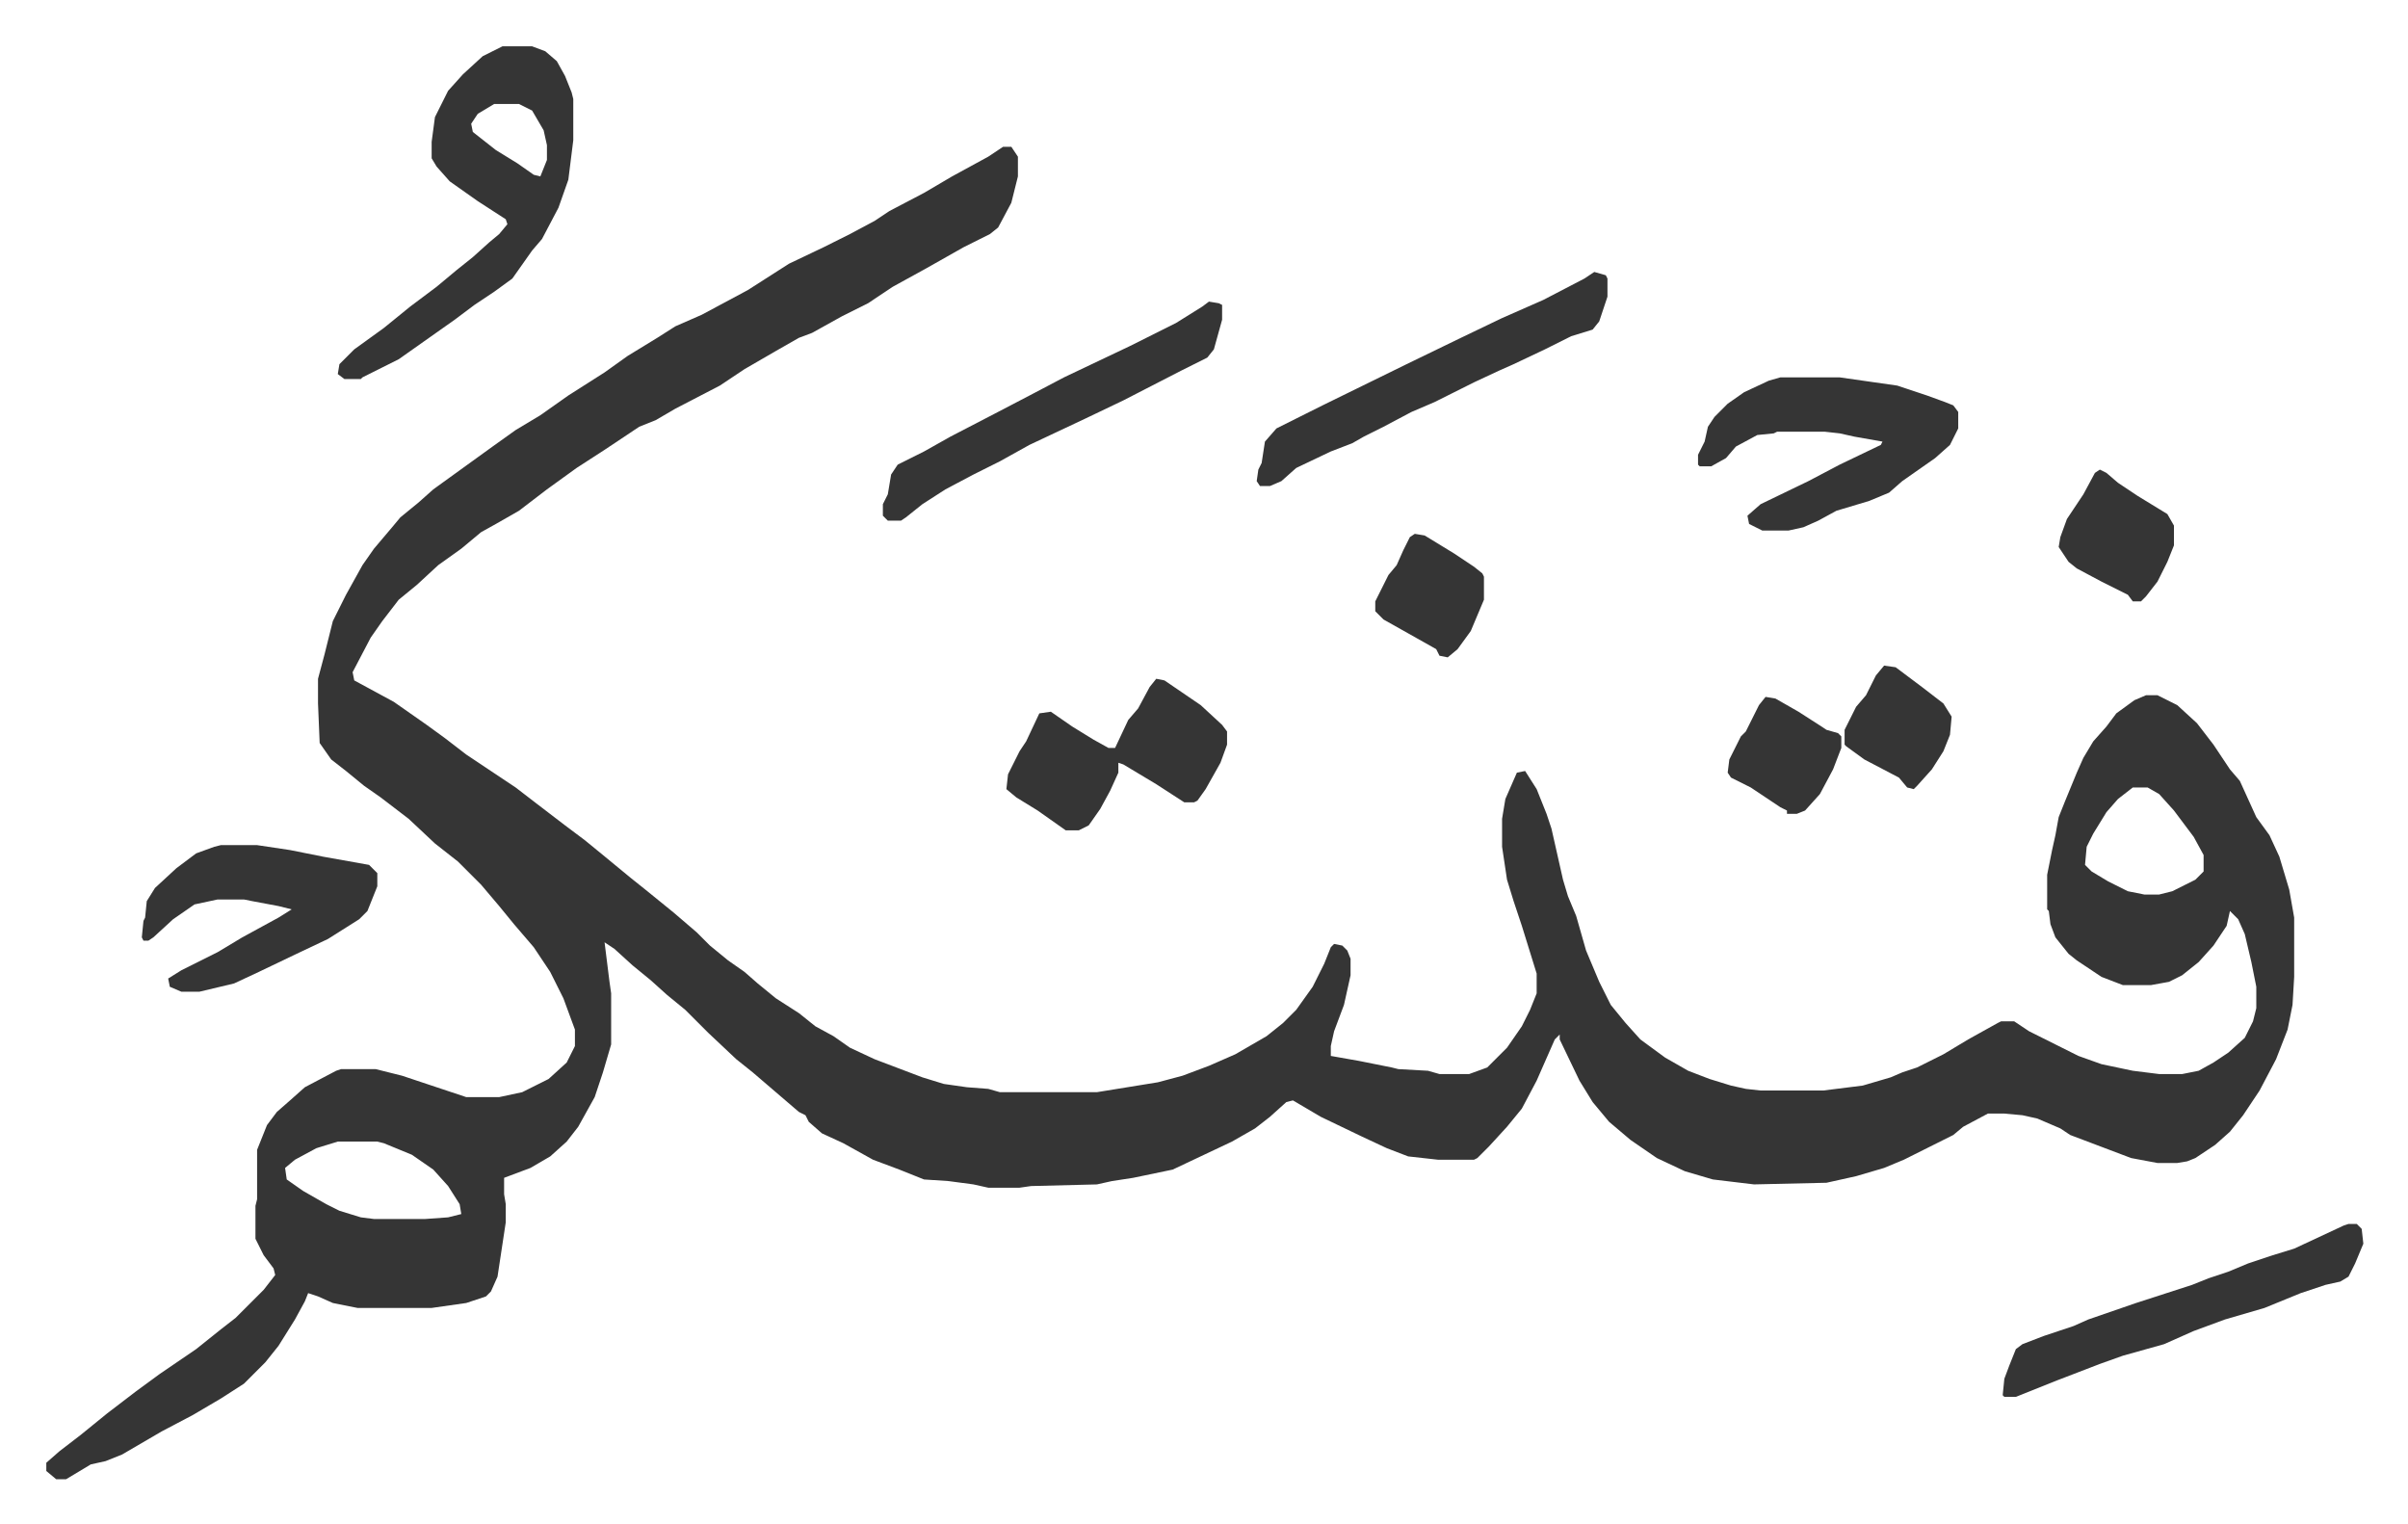 <svg xmlns="http://www.w3.org/2000/svg" role="img" viewBox="-28.12 262.88 1462.24 925.24"><path fill="#353535" id="rule_normal" d="M581 352h5l4 6v12l-4 16-8 15-5 4-16 8-23 13-20 11-15 10-16 8-18 10-8 3-14 8-19 11-15 10-27 14-12 7-10 4-21 14-17 11-18 13-17 13-14 8-9 5-12 10-14 10-13 12-11 9-10 13-7 10-11 21 1 5 24 13 20 14 11 8 13 10 18 12 12 8 13 10 17 13 12 9 11 9 17 14 10 8 16 13 14 12 8 8 11 9 10 7 8 7 11 9 14 9 10 8 11 6 10 7 15 7 29 11 13 4 14 2 13 1 7 2h59l37-6 15-4 16-6 16-7 19-11 10-8 8-8 10-14 7-14 4-10 2-2 5 1 3 3 2 5v10l-4 18-6 16-2 9v6l17 3 20 4 4 1 18 1 7 2h18l11-4 12-12 9-13 5-10 4-10v-12l-9-29-5-15-4-13-3-20v-17l2-12 7-16 5-1 7 11 6 15 3 9 7 31 3 10 5 12 6 21 8 19 7 14 9 11 9 10 15 11 14 8 13 5 13 4 9 2 9 1h38l24-3 17-5 7-3 9-3 16-8 15-9 18-10 2-1h8l9 6 30 15 14 5 19 4 16 2h14l10-2 9-5 9-6 10-9 5-10 2-8v-13l-3-15-4-17-4-9-5-5-2 9-8 12-9 10-10 8-8 4-11 2h-17l-13-5-15-10-5-4-8-10-3-8-1-8-1-1v-21l3-15 2-9 2-11 4-10 7-17 4-9 6-10 8-9 6-8 11-8 7-3h7l12 6 12 11 10 13 10 15 6 7 10 22 8 11 6 13 6 20 3 17v36l-1 17-3 15-7 18-10 19-10 15-8 10-9 8-12 8-5 2-6 1h-12l-16-3-37-14-6-4-14-6-9-2-11-1h-10l-15 8-6 5-30 15-12 5-17 5-18 4-44 1-25-3-17-5-17-8-16-11-13-11-10-12-8-13-12-25v-3l-3 3-11 25-9 17-9 11-11 12-7 7-2 1h-22l-18-2-13-5-15-7-25-12-17-10-4 1-10 9-9 7-14 8-36 17-24 5-13 2-9 2-40 1-7 1h-19l-9-2-15-2-15-1-15-6-16-6-18-10-13-6-8-7-2-4-4-2-14-12-14-12-10-8-17-16-14-14-11-9-10-9-11-9-11-10-6-4 3 24 1 7v31l-5 17-5 15-10 18-7 9-10 9-12 7-16 6v10l1 6v11l-5 33-4 9-3 3-12 4-21 3h-45l-15-3-9-4-6-2-2 5-6 11-10 16-8 10-5 5-8 8-14 9-17 10-19 10-24 14-10 4-9 2-15 9H6l-6-5v-5l8-7 13-10 16-13 17-13 15-11 22-15 15-12 9-7 17-17 7-9-1-4-6-8-5-10v-20l1-4v-30l6-15 6-8 8-7 9-8 19-10 3-1h21l16 4 18 6 21 7h20l14-3 16-8 11-10 5-10v-10l-7-19-8-16-10-15-12-14-9-11-11-13-14-14-14-11-16-15-17-13-10-7-11-9-9-7-7-10-1-24v-15l4-15 5-20 8-16 10-18 7-10 11-13 5-6 11-9 9-8 18-13 18-13 14-10 15-9 17-12 22-14 14-10 18-11 11-7 16-7 28-15 25-16 21-10 16-8 15-8 9-6 21-11 17-10 22-12zm686 389l-9 7-7 8-8 13-4 8-1 11 4 4 10 6 12 6 10 2h9l8-2 14-7 5-5v-10l-6-11-12-16-9-10-7-4zM177 956l-13 4-13 7-6 5 1 7 10 7 14 8 8 4 13 4 8 1h31l14-1 8-2-1-6-7-11-9-10-13-9-17-7-4-1zm100-665h18l8 3 7 6 5 9 4 10 1 4v25l-3 24-6 17-10 19-6 7-12 17-11 8-12 8-12 9-17 12-17 12-10 5-12 6-1 1h-10l-4-3 1-6 9-9 18-13 16-13 16-12 12-10 10-8 10-9 6-5 5-6-1-3-17-11-17-12-8-9-3-5v-10l2-15 8-16 9-10 12-11zm-5 35l-10 6-4 6 1 5 14 11 13 8 10 7 4 1 4-10v-9l-2-9-7-12-8-4z"/><path fill="#353535" id="rule_normal" d="M1053 492h36l35 5 18 6 11 4 5 2 3 4v10l-5 10-9 8-20 14-8 7-12 5-20 6-11 6-9 4-9 2h-16l-8-4-1-5 8-7 29-14 19-10 25-12 1-2-17-3-9-2-9-1h-29l-2 1-10 1-13 7-6 7-9 5h-7l-1-1v-6l4-8 2-9 4-6 8-8 10-7 15-7zM106 776h22l20 3 20 4 28 5 5 5v8l-6 15-5 5-19 12-19 9-23 11-15 7-21 5H82l-7-3-1-5 8-5 22-11 15-9 22-12 8-5-8-2-16-3-5-1h-16l-14 3-13 9-12 11-3 2h-3l-1-2 1-10 1-2 1-10 5-8 13-12 12-9 11-4zm834-348l7 2 1 2v11l-5 15-4 5-13 4-16 8-19 9-9 4-15 7-8 4-16 8-14 6-17 9-12 6-7 4-13 5-21 10-9 8-7 3h-6l-2-3 1-7 2-4 2-13 7-8 12-6 16-8 51-25 33-16 25-12 25-11 25-13zM674 675l5 1 22 15 13 12 3 4v8l-4 11-9 16-5 7-2 1h-6l-17-11-20-12-3-1v6l-5 11-6 11-7 10-6 3h-8l-17-12-13-8-6-5 1-9 7-14 4-6 8-17 7-1 13 9 13 8 9 5h4l8-17 6-7 7-13zm724 331h5l3 3 1 9-5 12-4 8-5 3-9 2-15 5-22 9-24 7-19 7-18 8-25 7-14 5-26 10-15 6-10 4h-7l-1-1 1-10 3-8 4-10 4-3 13-5 18-6 9-4 29-10 34-11 10-4 12-4 12-5 15-5 13-4 30-14zM706 446l6 1 2 1v9l-5 18-4 5-16 8-35 18-23 11-34 16-18 10-16 8-17 9-14 9-10 8-3 2h-8l-3-3v-7l3-6 2-12 4-6 16-8 16-9 27-14 23-12 19-10 40-19 28-14 16-10zm541 102l4 2 7 6 12 8 18 11 4 7v12l-4 10-6 12-7 9-3 3h-5l-3-4-16-8-15-8-5-4-6-9 1-6 4-11 4-6 6-9 7-13zm-416 39l6 1 18 11 12 8 5 4 1 2v14l-8 19-8 11-6 5-5-1-2-4-16-9-16-9-5-5v-6l8-16 5-6 4-9 4-8zm213 99l6 1 14 8 14 9 3 2 7 2 2 2v7l-5 13-8 15-9 10-5 2h-6v-2l-4-2-18-12-12-6-2-3 1-8 7-14 3-3 8-16zm72-19l7 1 16 12 13 10 5 8-1 11-4 10-7 11-9 10-2 2-4-1-5-6-21-11-11-8-1-1v-9l7-14 6-7 6-12z"/></svg>
